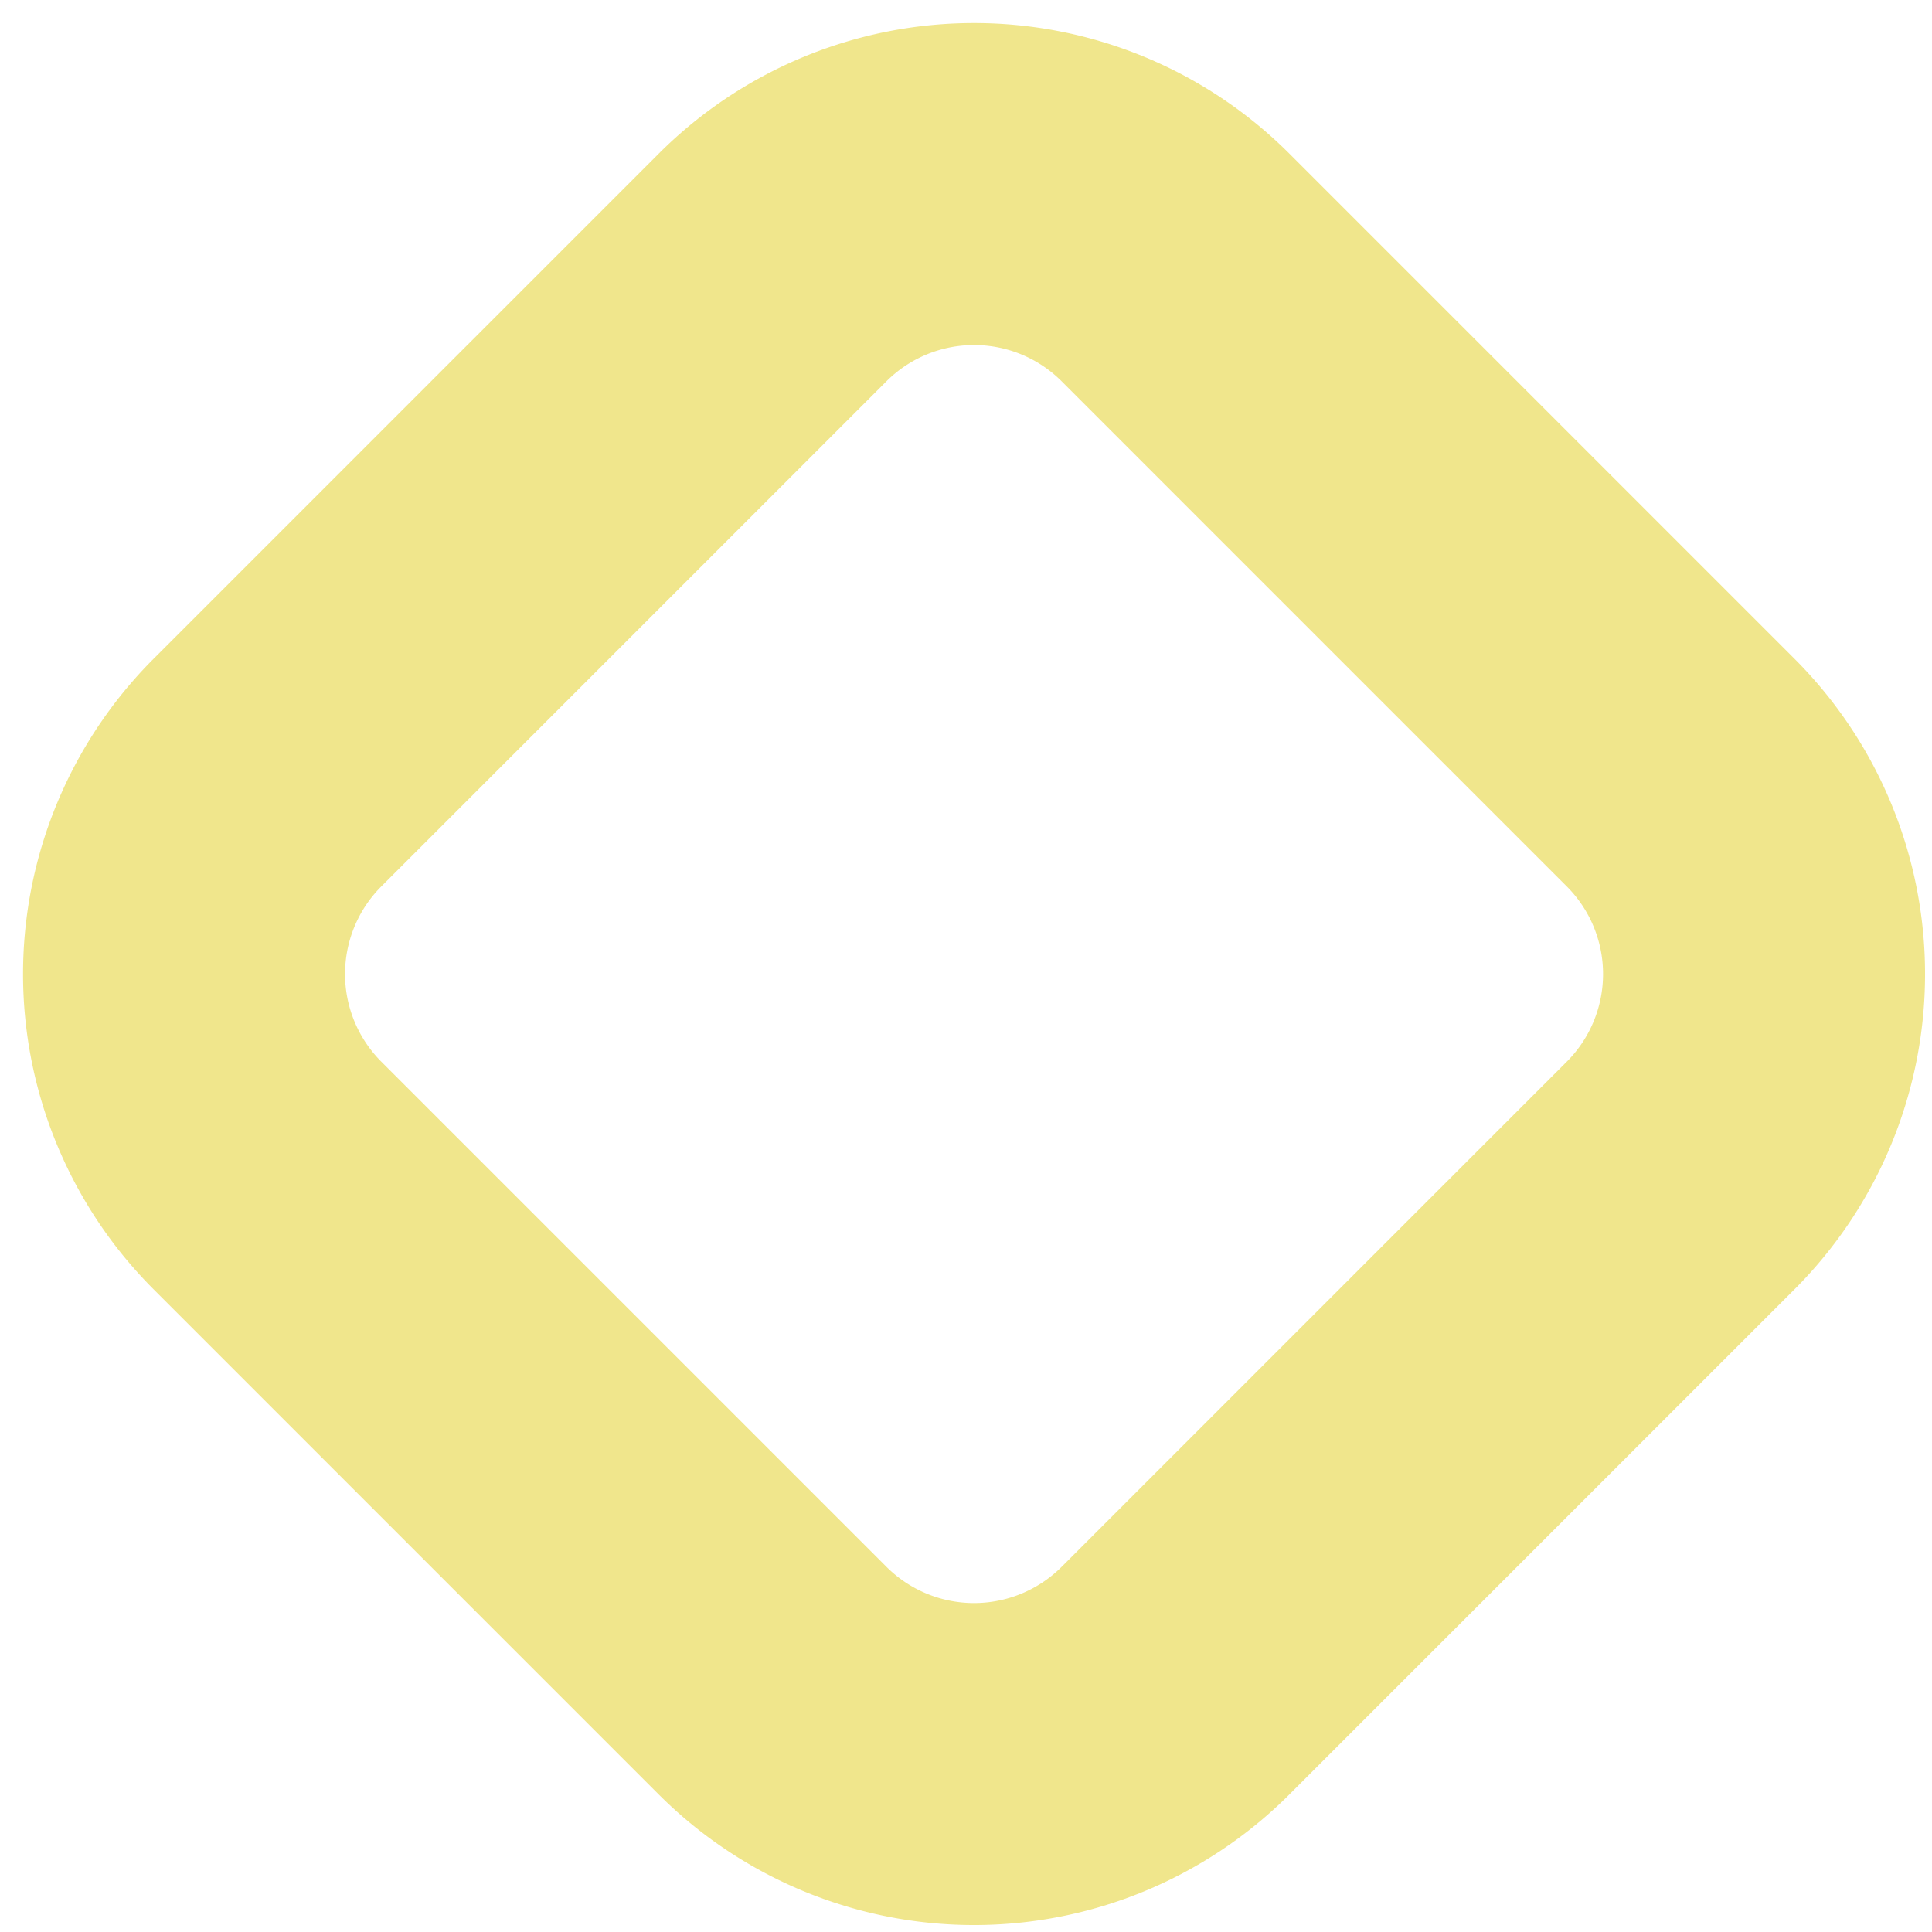 <svg xmlns="http://www.w3.org/2000/svg" viewBox="0 0 12 12"><defs><style>.cls-1{fill:none;stroke:khaki;stroke-miterlimit:10;stroke-width:2px;fill-rule:evenodd;}</style></defs><title>process-bulletpoint</title><g id="Layer_1" data-name="Layer 1"><path class="cls-1" d="M7.3,1.66,10.44,4.8a1.77,1.77,0,0,1,0,2.5L7.3,10.44a1.77,1.77,0,0,1-2.5,0L1.66,7.3a1.77,1.77,0,0,1,0-2.5L4.8,1.66A1.77,1.77,0,0,1,7.3,1.66Z"/></g></svg>